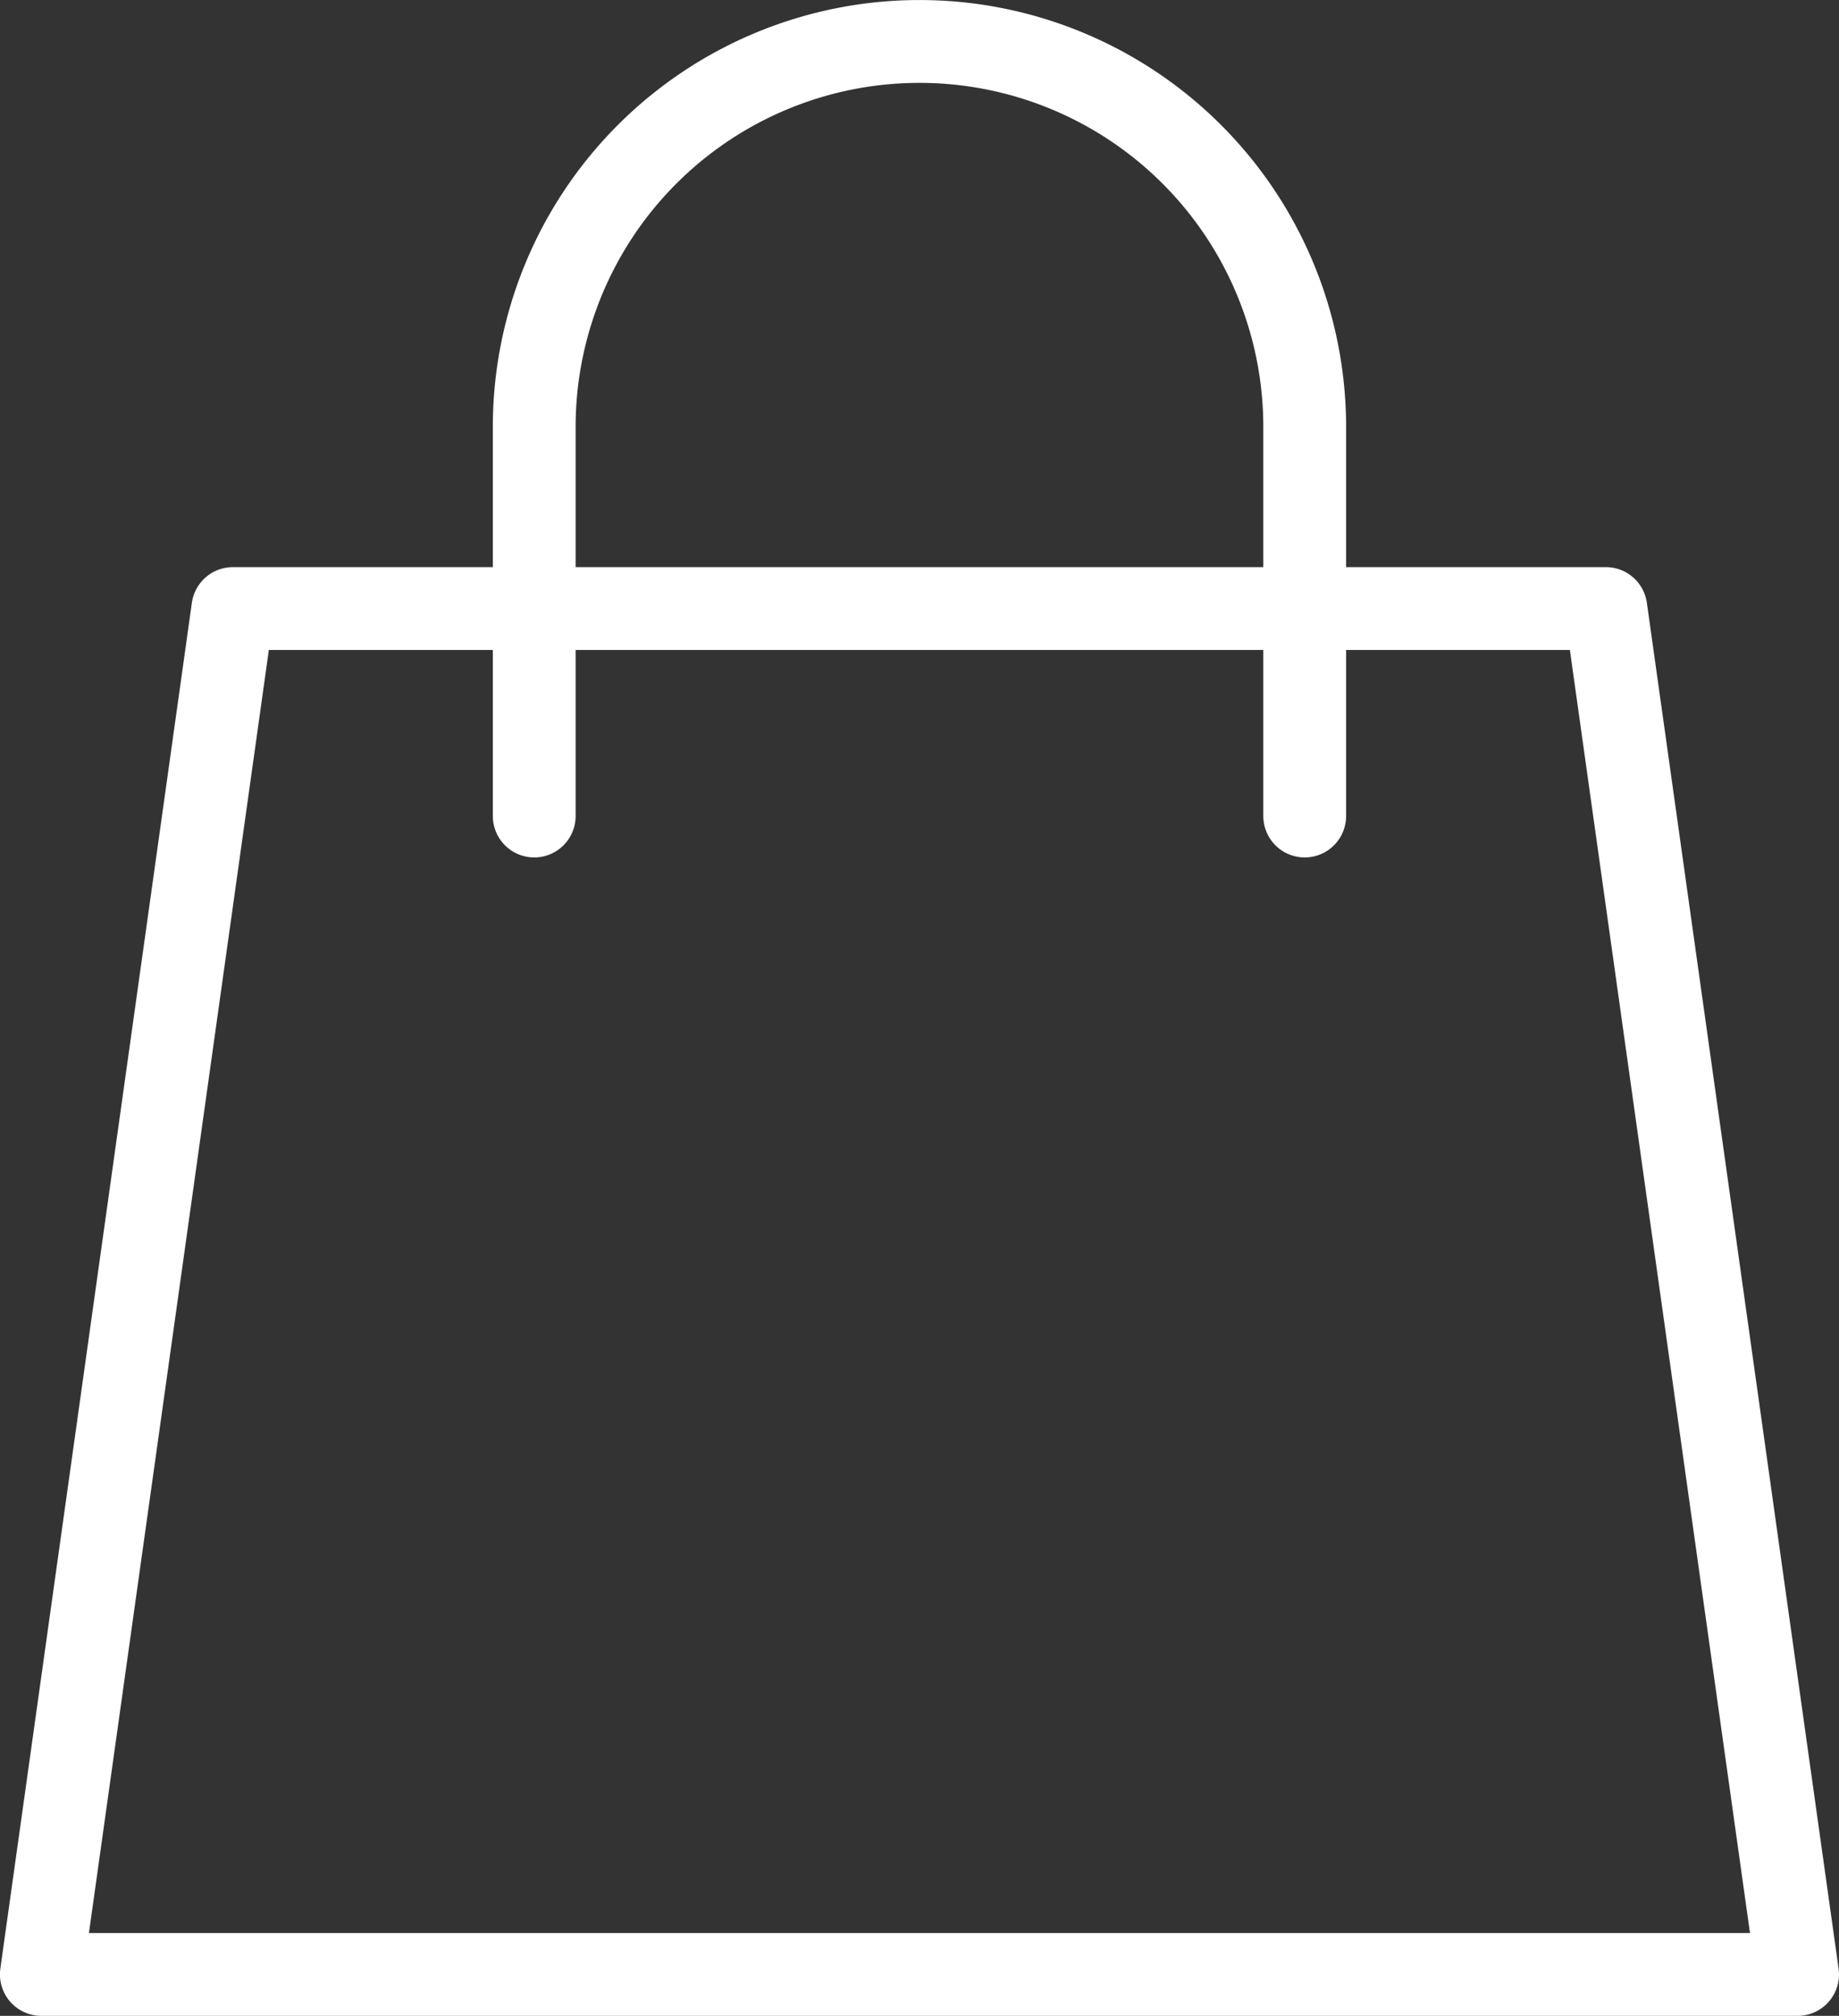 <svg xmlns="http://www.w3.org/2000/svg" width="26.654" height="29.2" viewBox="0 0 26.654 29.2">
  <rect x="0" y="0" width="26.654" height="29.2" fill="#333333" stroke="none"/>
  <g id="Group_476" data-name="Group 476" transform="translate(-12265.635 -3423.592)">
    <path id="Path_660" data-name="Path 660" d="M12273.378,3435.412v-5.636a5.583,5.583,0,1,1,11.167,0v5.636" fill="none" stroke="#fff" stroke-linecap="round" stroke-linejoin="round" stroke-width="1.2"/>
    <path id="Path_661" data-name="Path 661" d="M12291.689,3452.192h-25.455l2.776-19.785h19.9Z" fill="none" stroke="#fff" stroke-linecap="round" stroke-linejoin="round" stroke-width="1.2"/>
  </g>
</svg>
